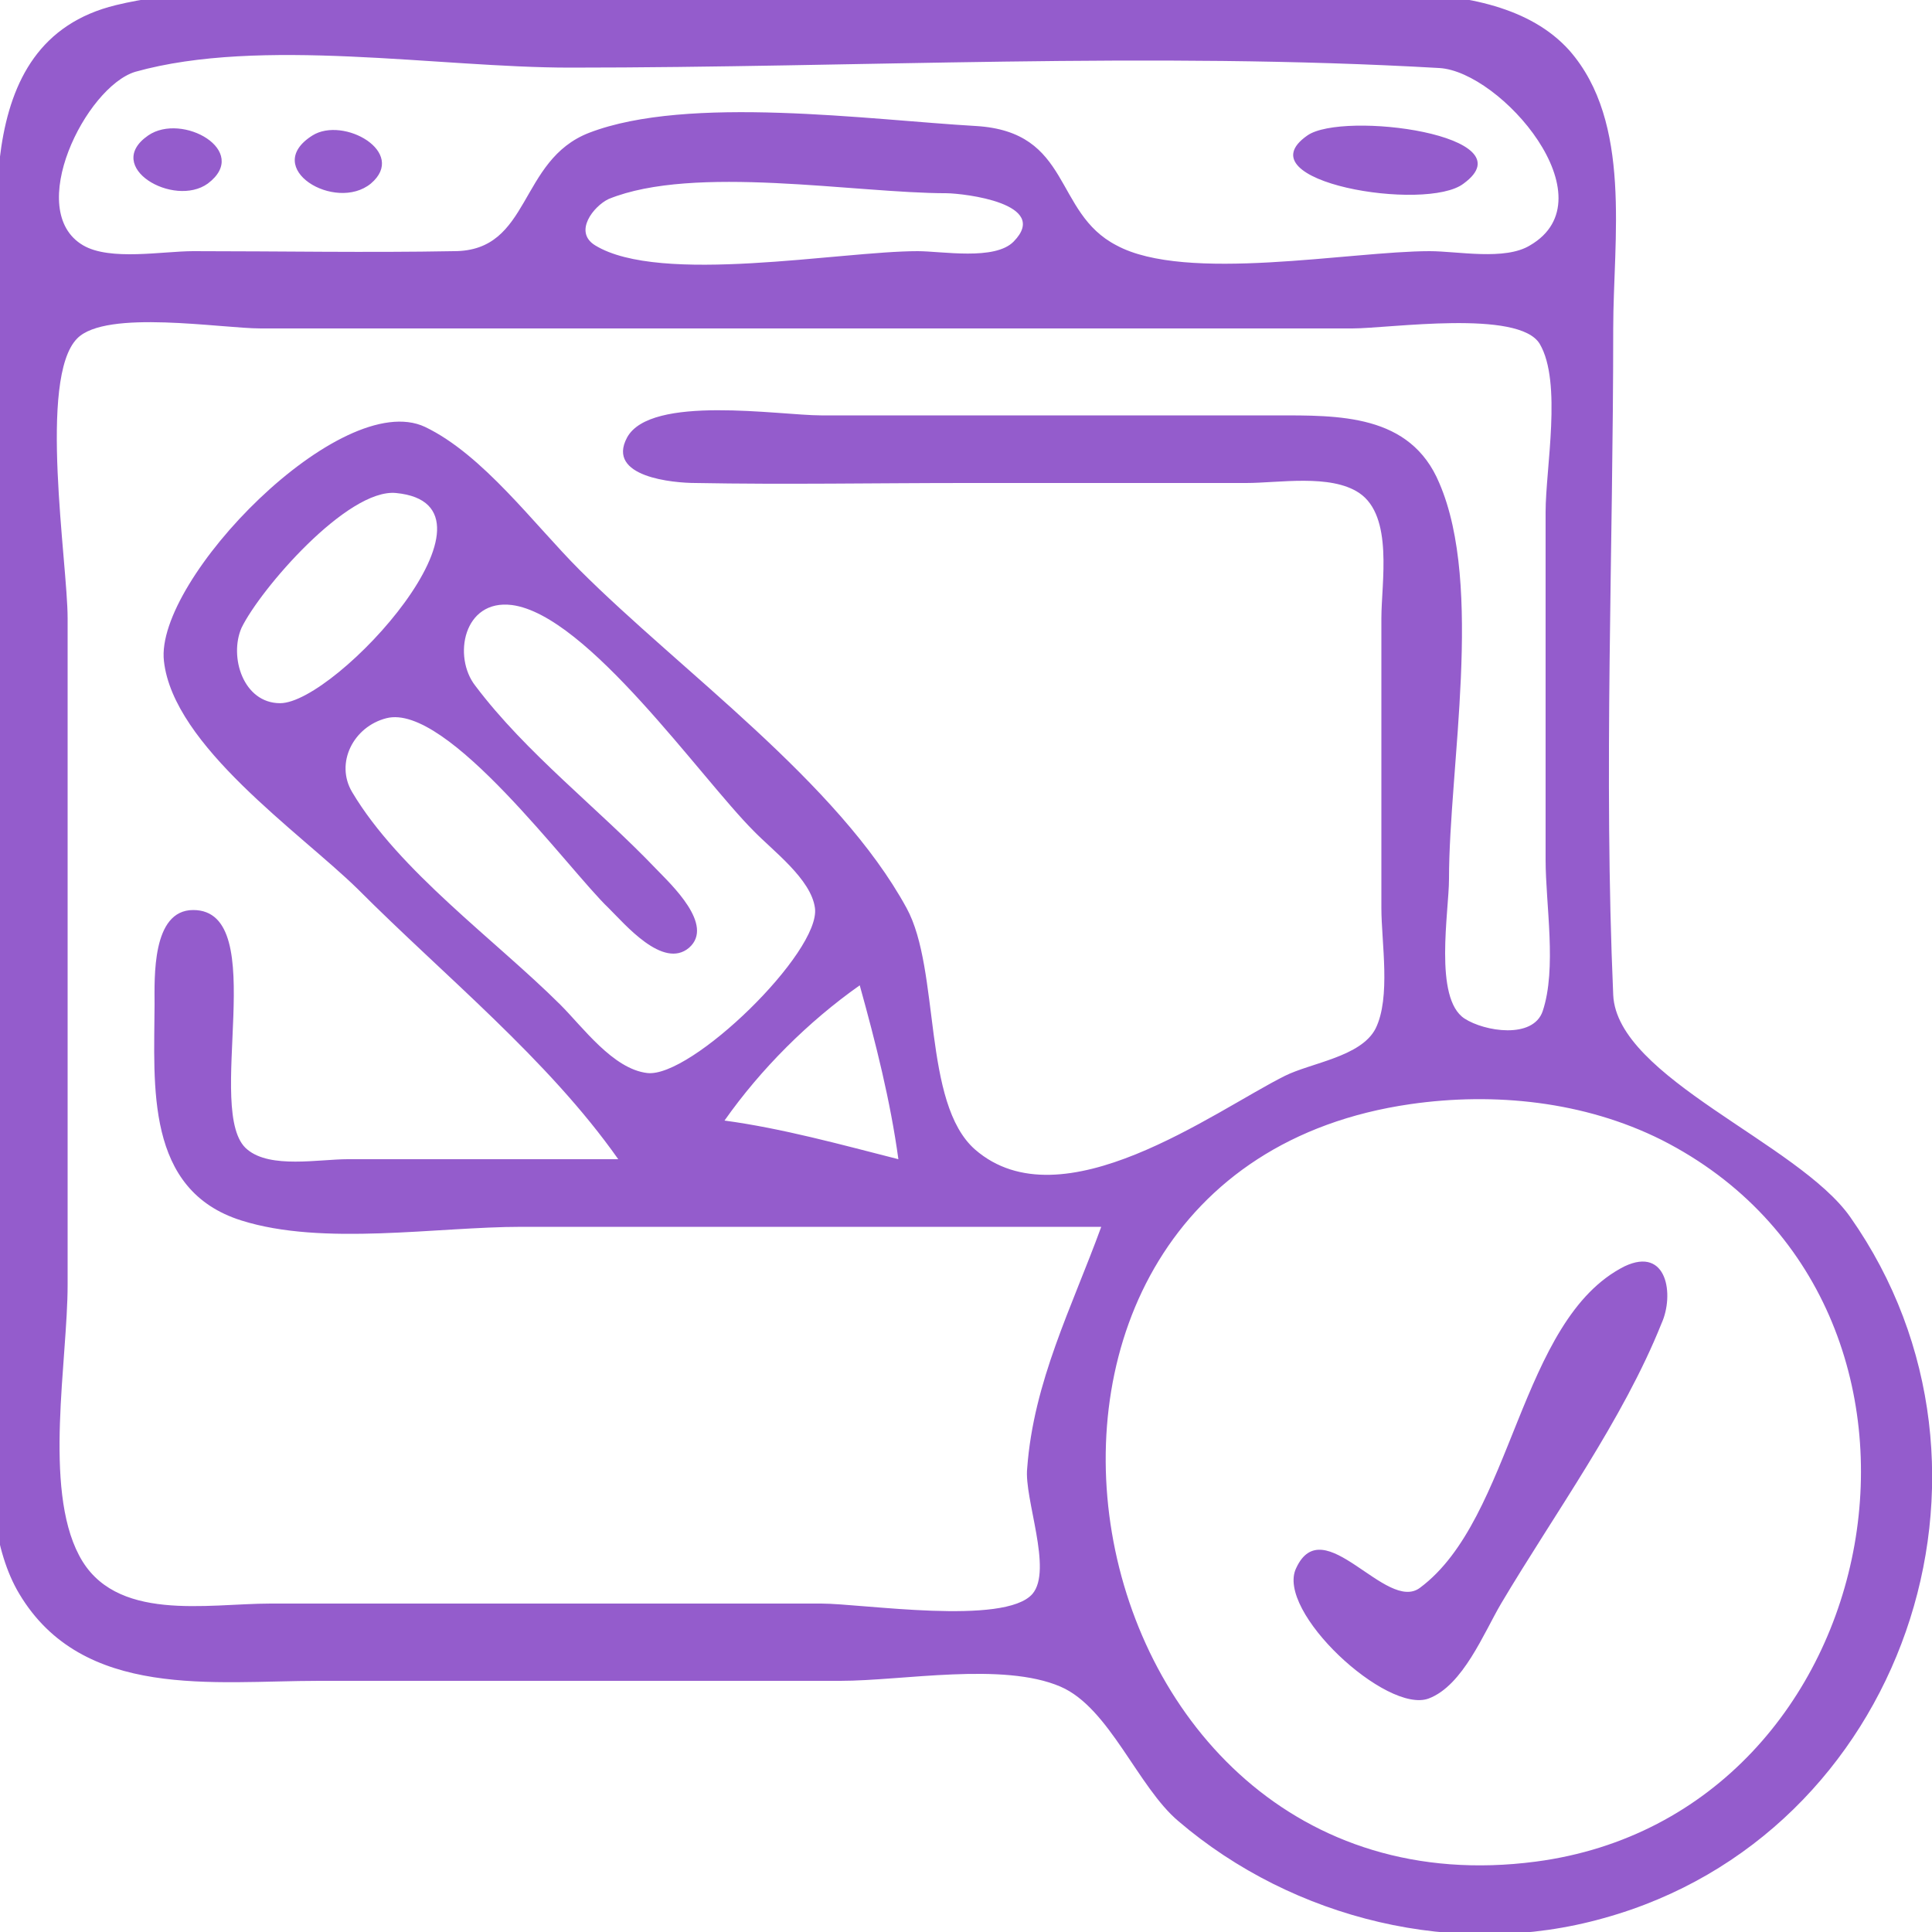 <svg width="66" height="66" xmlns="http://www.w3.org/2000/svg" xmlns:xlink="http://www.w3.org/1999/xlink" overflow="hidden"><defs><clipPath id="clip0"><rect x="1083" y="418" width="66" height="66"/></clipPath></defs><g clip-path="url(#clip0)" transform="translate(-1083 -418)"><path d="M1086.96 418.175C1081.8 419.43 1083 425.92 1083 429.88L1083 460.24C1083 463.614 1081.88 469.49 1083.66 472.45 1085.83 476.08 1090.32 475.42 1093.89 475.42L1111.71 475.42C1113.84 475.42 1117.26 474.769 1119.23 475.619 1120.9 476.338 1121.87 479.05 1123.26 480.217 1127.19 483.577 1132.78 484.937 1137.78 483.528 1148.01 480.7 1152.28 468.219 1146.21 459.58 1144.44 457.052 1138.24 454.819 1138.11 451.99 1137.78 444.431 1138.11 436.81 1138.11 429.22 1138.11 426.18 1138.77 422.178 1136.61 419.721 1133.97 416.778 1127.82 418 1124.25 418L1099.17 418C1095.35 418 1090.68 417.273 1086.96 418.175M1087.62 420.453C1091.91 419.252 1097.97 420.31 1102.47 420.31 1112.32 420.31 1122.34 419.757 1132.17 420.324 1134.27 420.445 1138.02 424.777 1135.27 426.381 1134.41 426.91 1132.8 426.58 1131.84 426.58 1129.14 426.58 1123.51 427.668 1121.14 426.381 1118.97 425.26 1119.63 422.496 1116.33 422.304 1112.7 422.095 1106.51 421.236 1103.13 422.535 1100.7 423.471 1101.15 426.58 1098.51 426.58 1095.54 426.635 1092.57 426.58 1089.6 426.58 1088.56 426.58 1086.76 426.92 1085.84 426.381 1083.82 425.199 1085.93 420.97 1087.62 420.453M1088.06 422.629C1086.51 423.702 1088.94 425.108 1090.1 424.27 1091.58 423.155 1089.22 421.827 1088.06 422.629M1093.67 422.63C1091.91 423.743 1094.46 425.264 1095.67 424.27 1096.93 423.2 1094.73 421.96 1093.67 422.63M1127.66 422.629C1125.4 424.206 1131.73 425.26 1133 424.27 1135.26 422.62 1128.87 421.776 1127.66 422.629M1103.79 424.799C1106.71 423.61 1112.21 424.6 1115.34 424.601 1115.94 424.609 1118.9 424.951 1117.63 426.25 1116.99 426.91 1115.18 426.58 1114.35 426.58 1111.71 426.58 1105.55 427.744 1103.33 426.381 1102.58 425.92 1103.28 425.042 1103.79 424.799M1104.12 457.6 1094.88 457.6C1093.89 457.6 1092.24 457.93 1091.45 457.27 1089.93 456.054 1092.31 449.088 1089.6 449.088 1088.18 449.088 1088.28 451.409 1088.28 452.32 1088.27 455.085 1087.95 458.66 1091.25 459.695 1094.04 460.574 1097.91 459.91 1100.82 459.91L1120.62 459.91C1119.61 462.678 1118.31 465.19 1118.09 468.16 1117.98 469.195 1118.97 471.629 1118.27 472.45 1117.32 473.543 1112.45 472.78 1111.05 472.78L1092.24 472.78C1090.08 472.78 1086.9 473.44 1085.7 471.13 1084.48 468.82 1085.31 464.467 1085.31 461.89L1085.31 439.12C1085.31 437.225 1084.29 430.914 1085.64 429.559 1086.63 428.56 1090.55 429.22 1091.91 429.22L1129.2 429.22C1130.46 429.22 1134.89 428.56 1135.6 429.749 1136.37 431.059 1135.8 434 1135.8 435.49L1135.8 447.37C1135.8 448.909 1136.19 451.077 1135.7 452.544 1135.37 453.506 1133.71 453.238 1133.03 452.795 1131.97 452.104 1132.5 449.13 1132.5 448.03 1132.5 444.221 1133.69 438.029 1132.17 434.505 1131.18 432.131 1128.73 432.19 1126.56 432.19L1111.05 432.19C1109.63 432.19 1105.22 431.469 1104.42 432.949 1103.7 434.299 1106.01 434.5 1106.76 434.5 1109.84 434.557 1112.92 434.5 1116 434.5L1125.57 434.5C1126.69 434.5 1128.45 434.185 1129.43 434.839 1130.61 435.632 1130.19 437.902 1130.19 439.12L1130.19 449.02C1130.19 450.19 1130.52 452.074 1129.99 453.141 1129.49 454.105 1127.79 454.305 1126.89 454.755 1124.47 455.966 1119.27 459.843 1116.31 457.27 1114.5 455.683 1115.13 451.142 1113.97 449.02 1111.63 444.73 1106.26 440.93 1102.8 437.47 1101.24 435.911 1099.5 433.534 1097.52 432.584 1094.65 431.235 1088.28 437.8 1088.6 440.581 1088.92 443.48 1093.23 446.425 1095.21 448.36 1098.17 451.33 1101.71 454.178 1104.12 457.6M1096.53 434.842C1100.68 435.246 1094.48 442.022 1092.57 442.022 1091.31 442.022 1090.82 440.44 1091.25 439.45 1091.89 438.13 1094.87 434.68 1096.53 434.842M1100.49 438.669C1103.07 439.009 1106.93 444.568 1108.74 446.38 1109.4 447.064 1110.71 448.03 1110.84 449.02 1111.04 450.523 1106.61 454.834 1105.11 454.656 1103.94 454.518 1102.91 453.088 1102.14 452.32 1099.92 450.109 1096.63 447.754 1095.03 445.06 1094.44 444.07 1095.07 442.823 1096.2 442.535 1098.28 442.001 1102.41 447.7 1103.79 449.02 1104.33 449.549 1105.65 451.134 1106.54 450.376 1107.42 449.603 1105.92 448.21 1105.43 447.7 1103.44 445.613 1100.98 443.74 1099.24 441.43 1098.46 440.44 1098.83 438.46 1100.49 438.669M1112.37 451.66C1112.92 453.64 1113.42 455.62 1113.69 457.6 1111.71 457.096 1109.73 456.548 1107.75 456.28 1108.99 454.518 1110.61 452.901 1112.37 451.66M1131.18 455.719C1134.05 455.306 1137.12 455.62 1139.76 456.94 1150.85 462.567 1147.68 479.985 1135.47 481.595 1119.06 483.754 1114.68 458.099 1131.18 455.719M1138.5 461.258C1134.89 463.073 1134.7 469.868 1131.51 472.24 1130.36 473.111 1128.21 469.557 1127.28 471.567 1126.56 473.033 1130.37 476.567 1131.81 476.022 1132.98 475.577 1133.69 473.782 1134.28 472.78 1136.1 469.715 1138.44 466.51 1139.76 463.21 1140.2 462.244 1139.96 460.57 1138.5 461.258" fill="#945CCC"/></g></svg>